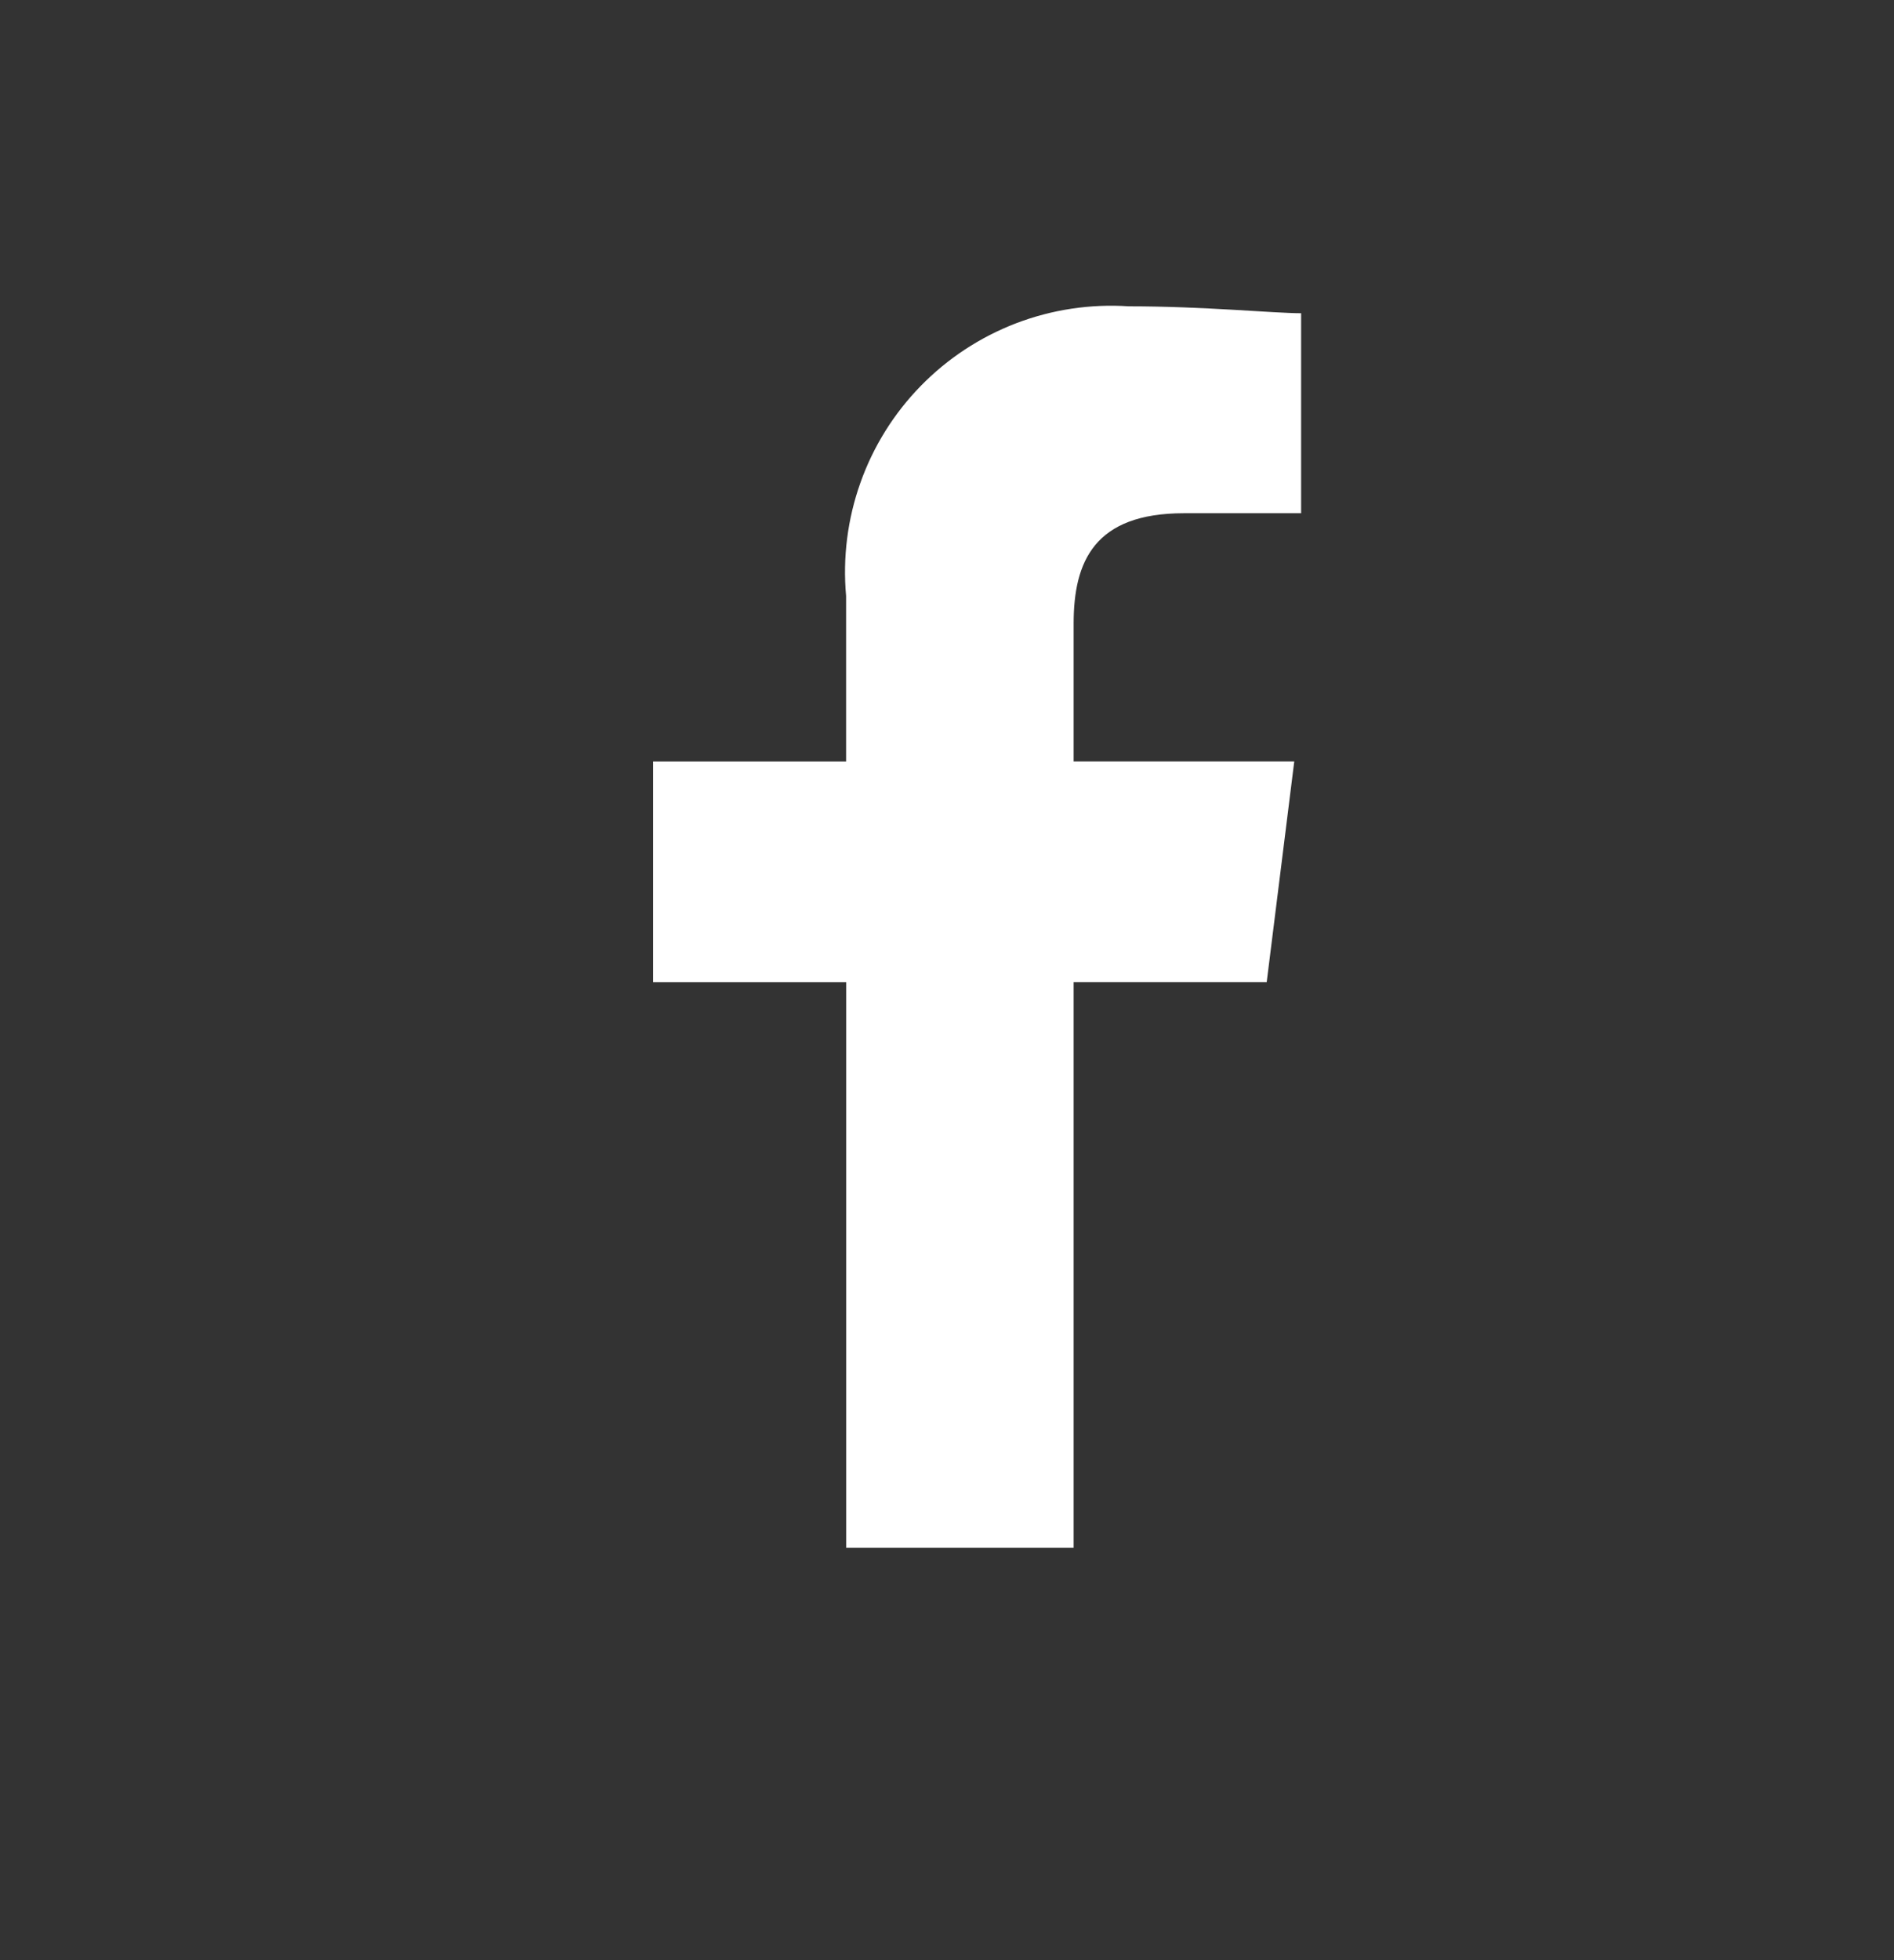 <svg width="29" height="30" viewBox="0 0 29 30" fill="none" xmlns="http://www.w3.org/2000/svg">
<rect x="0" y="0" width="29" height="30" fill="#333333" stroke="none"/>
<g clip-path="url(#clip0_420_1040)">
<mask id="mask0_420_1040" style="mask-type:luminance" maskUnits="userSpaceOnUse" x="0" y="0" width="29" height="30">
<path d="M29 0H0V30H29V0Z" fill="white"/>
</mask>
<g mask="url(#mask0_420_1040)">
<path fill-rule="evenodd" clip-rule="evenodd" d="M16.439 23.688V15.032H19.395L19.817 11.654H16.439V9.544C16.439 8.594 16.756 7.855 18.128 7.855H19.922V4.794C19.5 4.794 18.444 4.688 17.283 4.688C16.695 4.649 16.107 4.738 15.557 4.948C15.007 5.159 14.509 5.486 14.098 5.907C13.686 6.328 13.371 6.834 13.174 7.389C12.977 7.943 12.902 8.534 12.955 9.121V11.655H10V15.033H12.956V23.688H16.439Z" fill="white"/>
</g>
</g>
<defs>
<clipPath id="clip0_420_1040">
<rect width="29" height="30" fill="white"/>
</clipPath>
</defs>
</svg>
